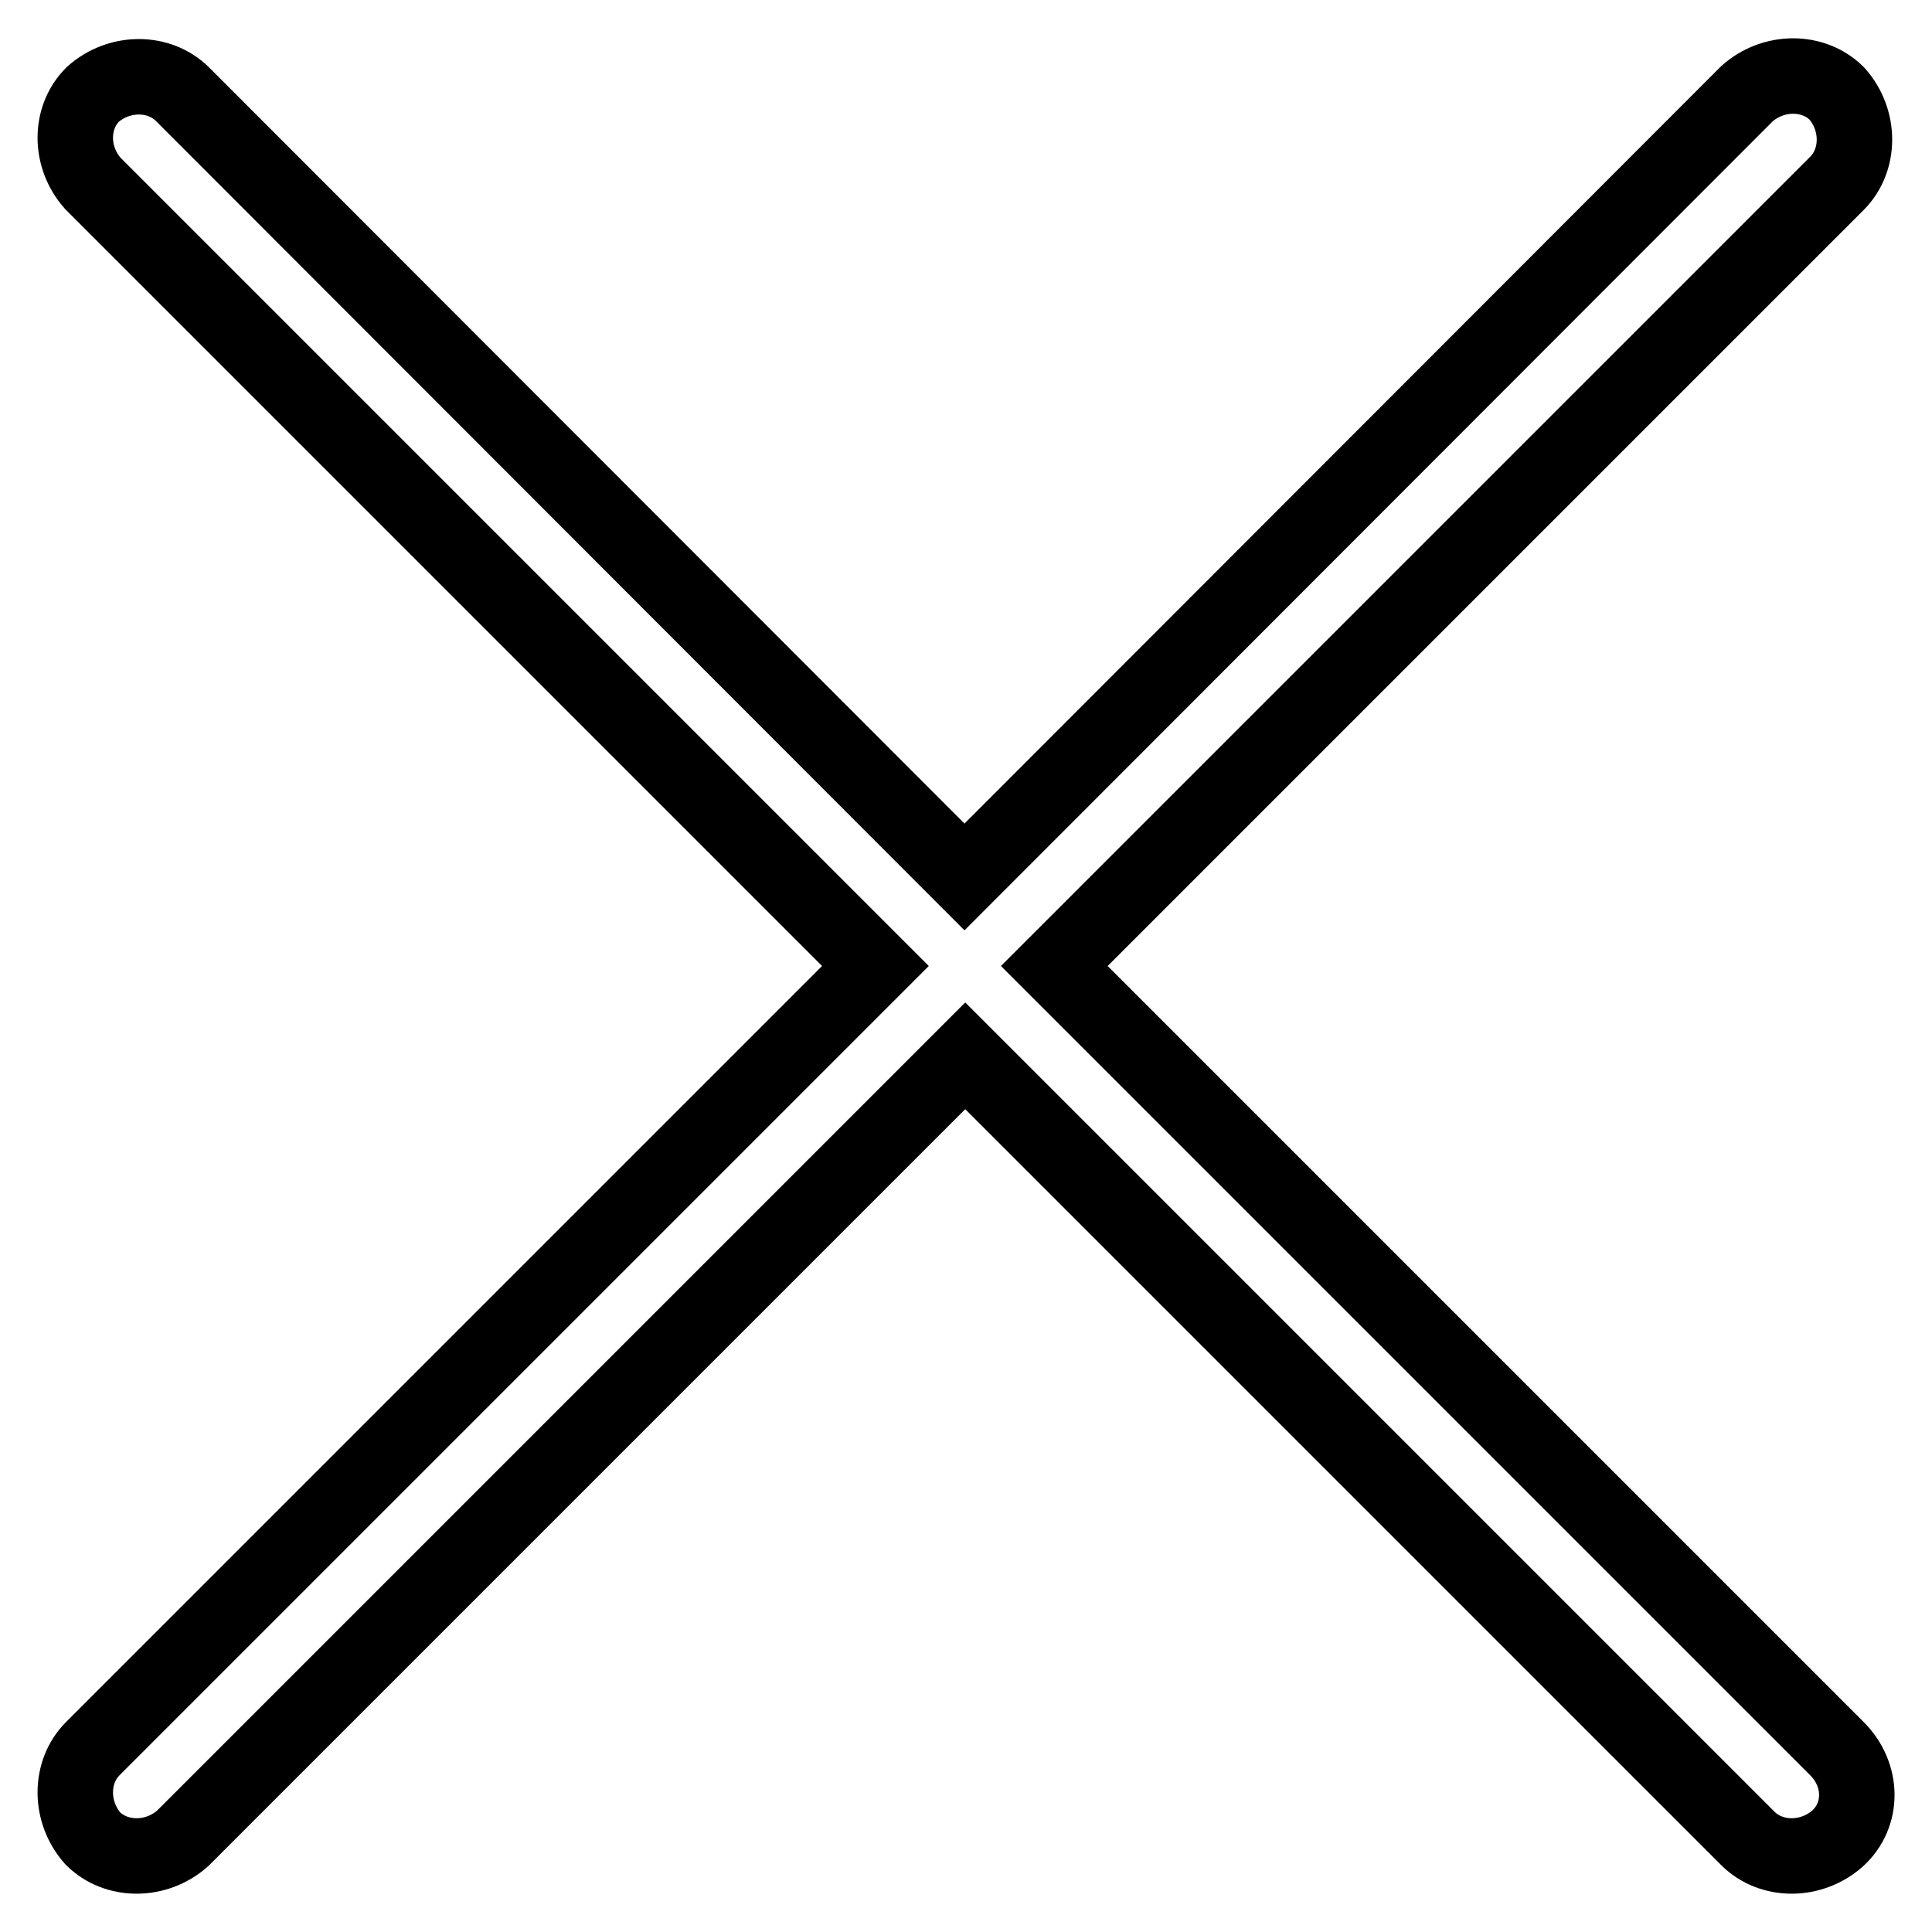 <?xml version="1.0" encoding="utf-8"?>
<!-- Svg Vector Icons : http://www.onlinewebfonts.com/icon -->
<!DOCTYPE svg PUBLIC "-//W3C//DTD SVG 1.1//EN" "http://www.w3.org/Graphics/SVG/1.1/DTD/svg11.dtd">
<svg version="1.1" xmlns="http://www.w3.org/2000/svg" xmlns:xlink="http://www.w3.org/1999/xlink" x="0px" y="0px" viewBox="0 0 256 256" enable-background="new 0 0 256 256" xml:space="preserve">
<g><g><path stroke-width="10" fill-opacity="0" stroke="#000000"  d="M243.4,231.7L139.7,128L243.4,24.3c3.1-3.1,3.1-8.4,0-11.9c-3.1-3.1-8.4-3.1-11.9,0L127.8,116.2L24.2,12.5c-3.1-3.1-8.4-3.1-11.9,0c-3.1,3.1-3.1,8.3,0,11.8L116,128L12.3,231.7c-3.1,3.1-3.1,8.4,0,11.9c3.1,3.1,8.4,3.1,11.9,0l103.7-103.7l103.7,103.7c3.1,3.1,8.4,3.1,11.9,0C246.9,240.5,246.9,235.2,243.4,231.7L243.4,231.7z"/></g></g>
</svg>